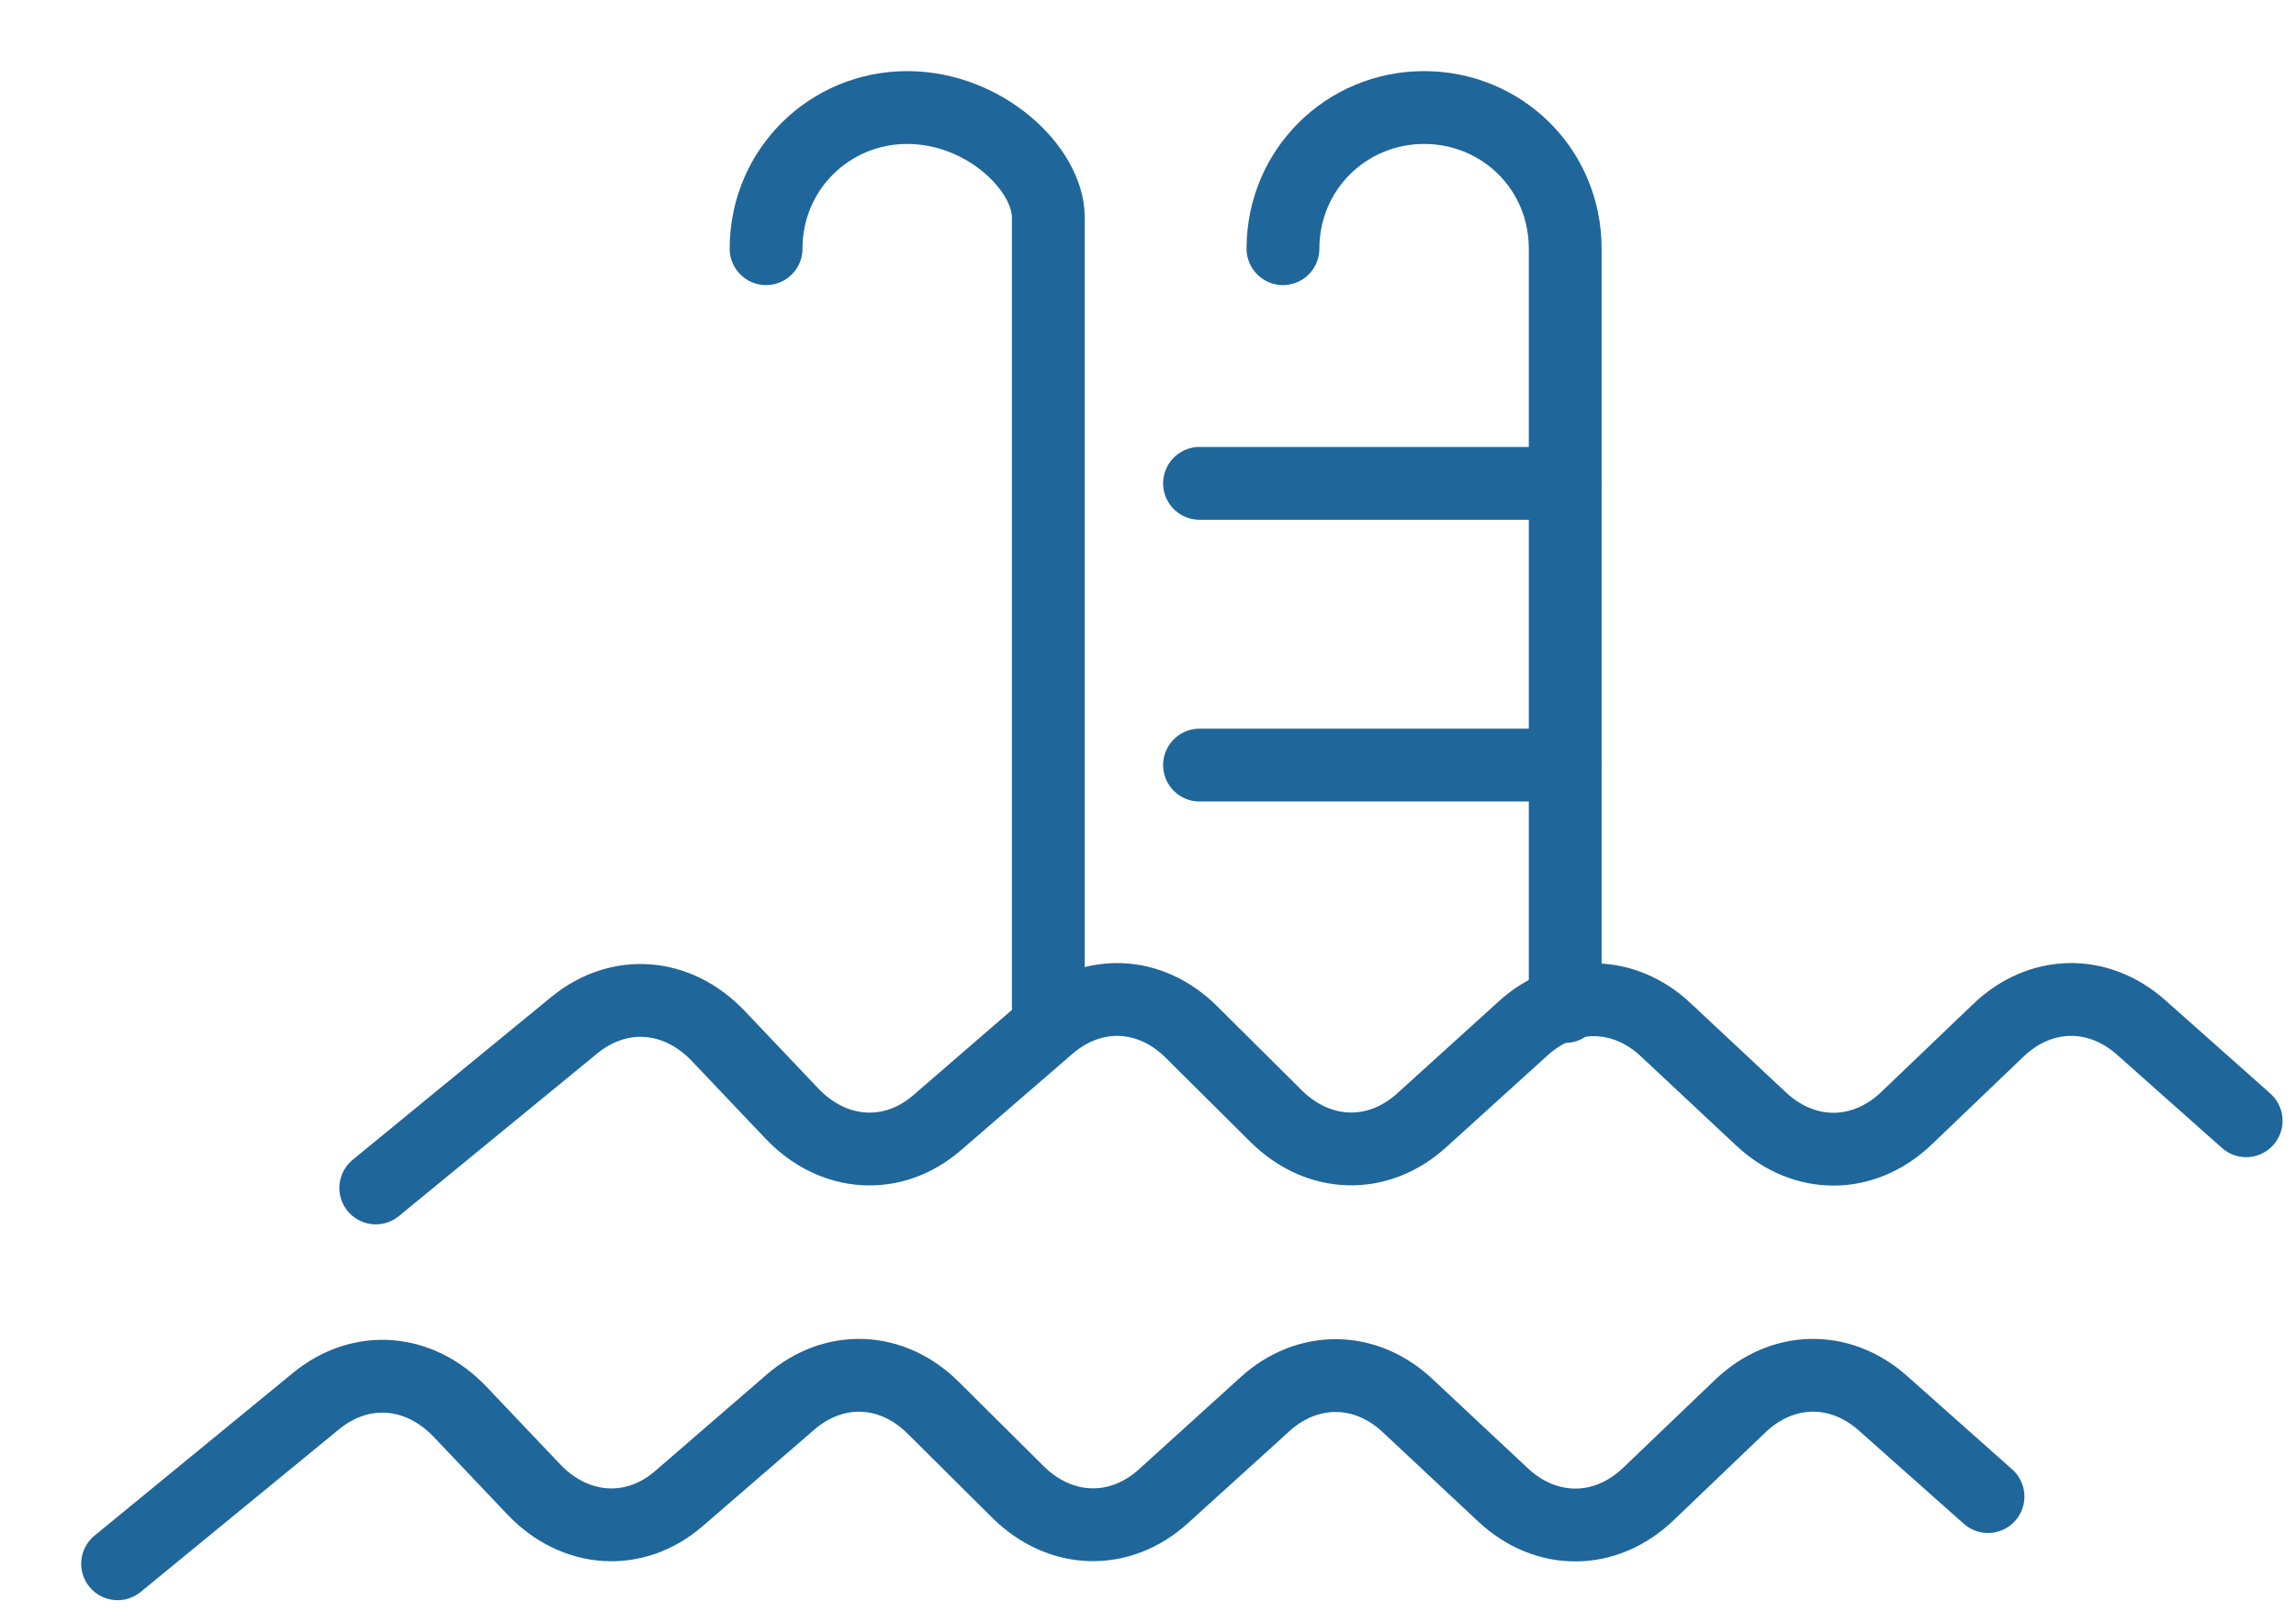 <?xml version="1.0" encoding="UTF-8"?>
<svg id="Layer_1" data-name="Layer 1" xmlns="http://www.w3.org/2000/svg" viewBox="0 0 41 29">
  <defs>
    <style>
      .cls-1 {
        fill: none;
        stroke: #1f669a;
        stroke-linecap: round;
        stroke-linejoin: round;
        stroke-width: 1.3px;
      }
    </style>
  </defs>
  <path class="cls-1" d="M6.71,21.21l3.55-2.91c.8-.65,1.83-.57,2.56.19l1.32,1.39c.74.78,1.81.85,2.6.16l1.99-1.72c.78-.67,1.81-.63,2.55.11l1.51,1.5c.76.75,1.82.78,2.6.07l1.81-1.64c.76-.69,1.8-.68,2.55.03l1.7,1.59c.77.72,1.83.72,2.6-.02l1.63-1.56c.75-.72,1.78-.74,2.55-.06l1.88,1.67"/>
  <path class="cls-1" d="M2.1,27.92l3.55-2.91c.8-.65,1.83-.57,2.56.19l1.32,1.39c.74.78,1.81.85,2.6.16l1.99-1.72c.78-.67,1.81-.63,2.55.11l1.51,1.5c.76.75,1.82.78,2.6.07l1.81-1.64c.76-.69,1.8-.68,2.55.03l1.7,1.59c.77.72,1.83.72,2.6-.02l1.63-1.56c.75-.72,1.78-.74,2.55-.06l1.88,1.67"/>
  <path class="cls-1" d="M22.91,4.44c0-1.41,1.13-2.52,2.52-2.52,1.39,0,2.52,1.1,2.52,2.52v13.53"/>
  <path class="cls-1" d="M13.68,4.44c0-1.41,1.13-2.52,2.52-2.52,1.39,0,2.52,1.1,2.52,1.96v14.1"/>
  <line class="cls-1" x1="27.94" y1="8.63" x2="21.42" y2="8.63"/>
  <line class="cls-1" x1="27.94" y1="13.66" x2="21.42" y2="13.66"/>
</svg>